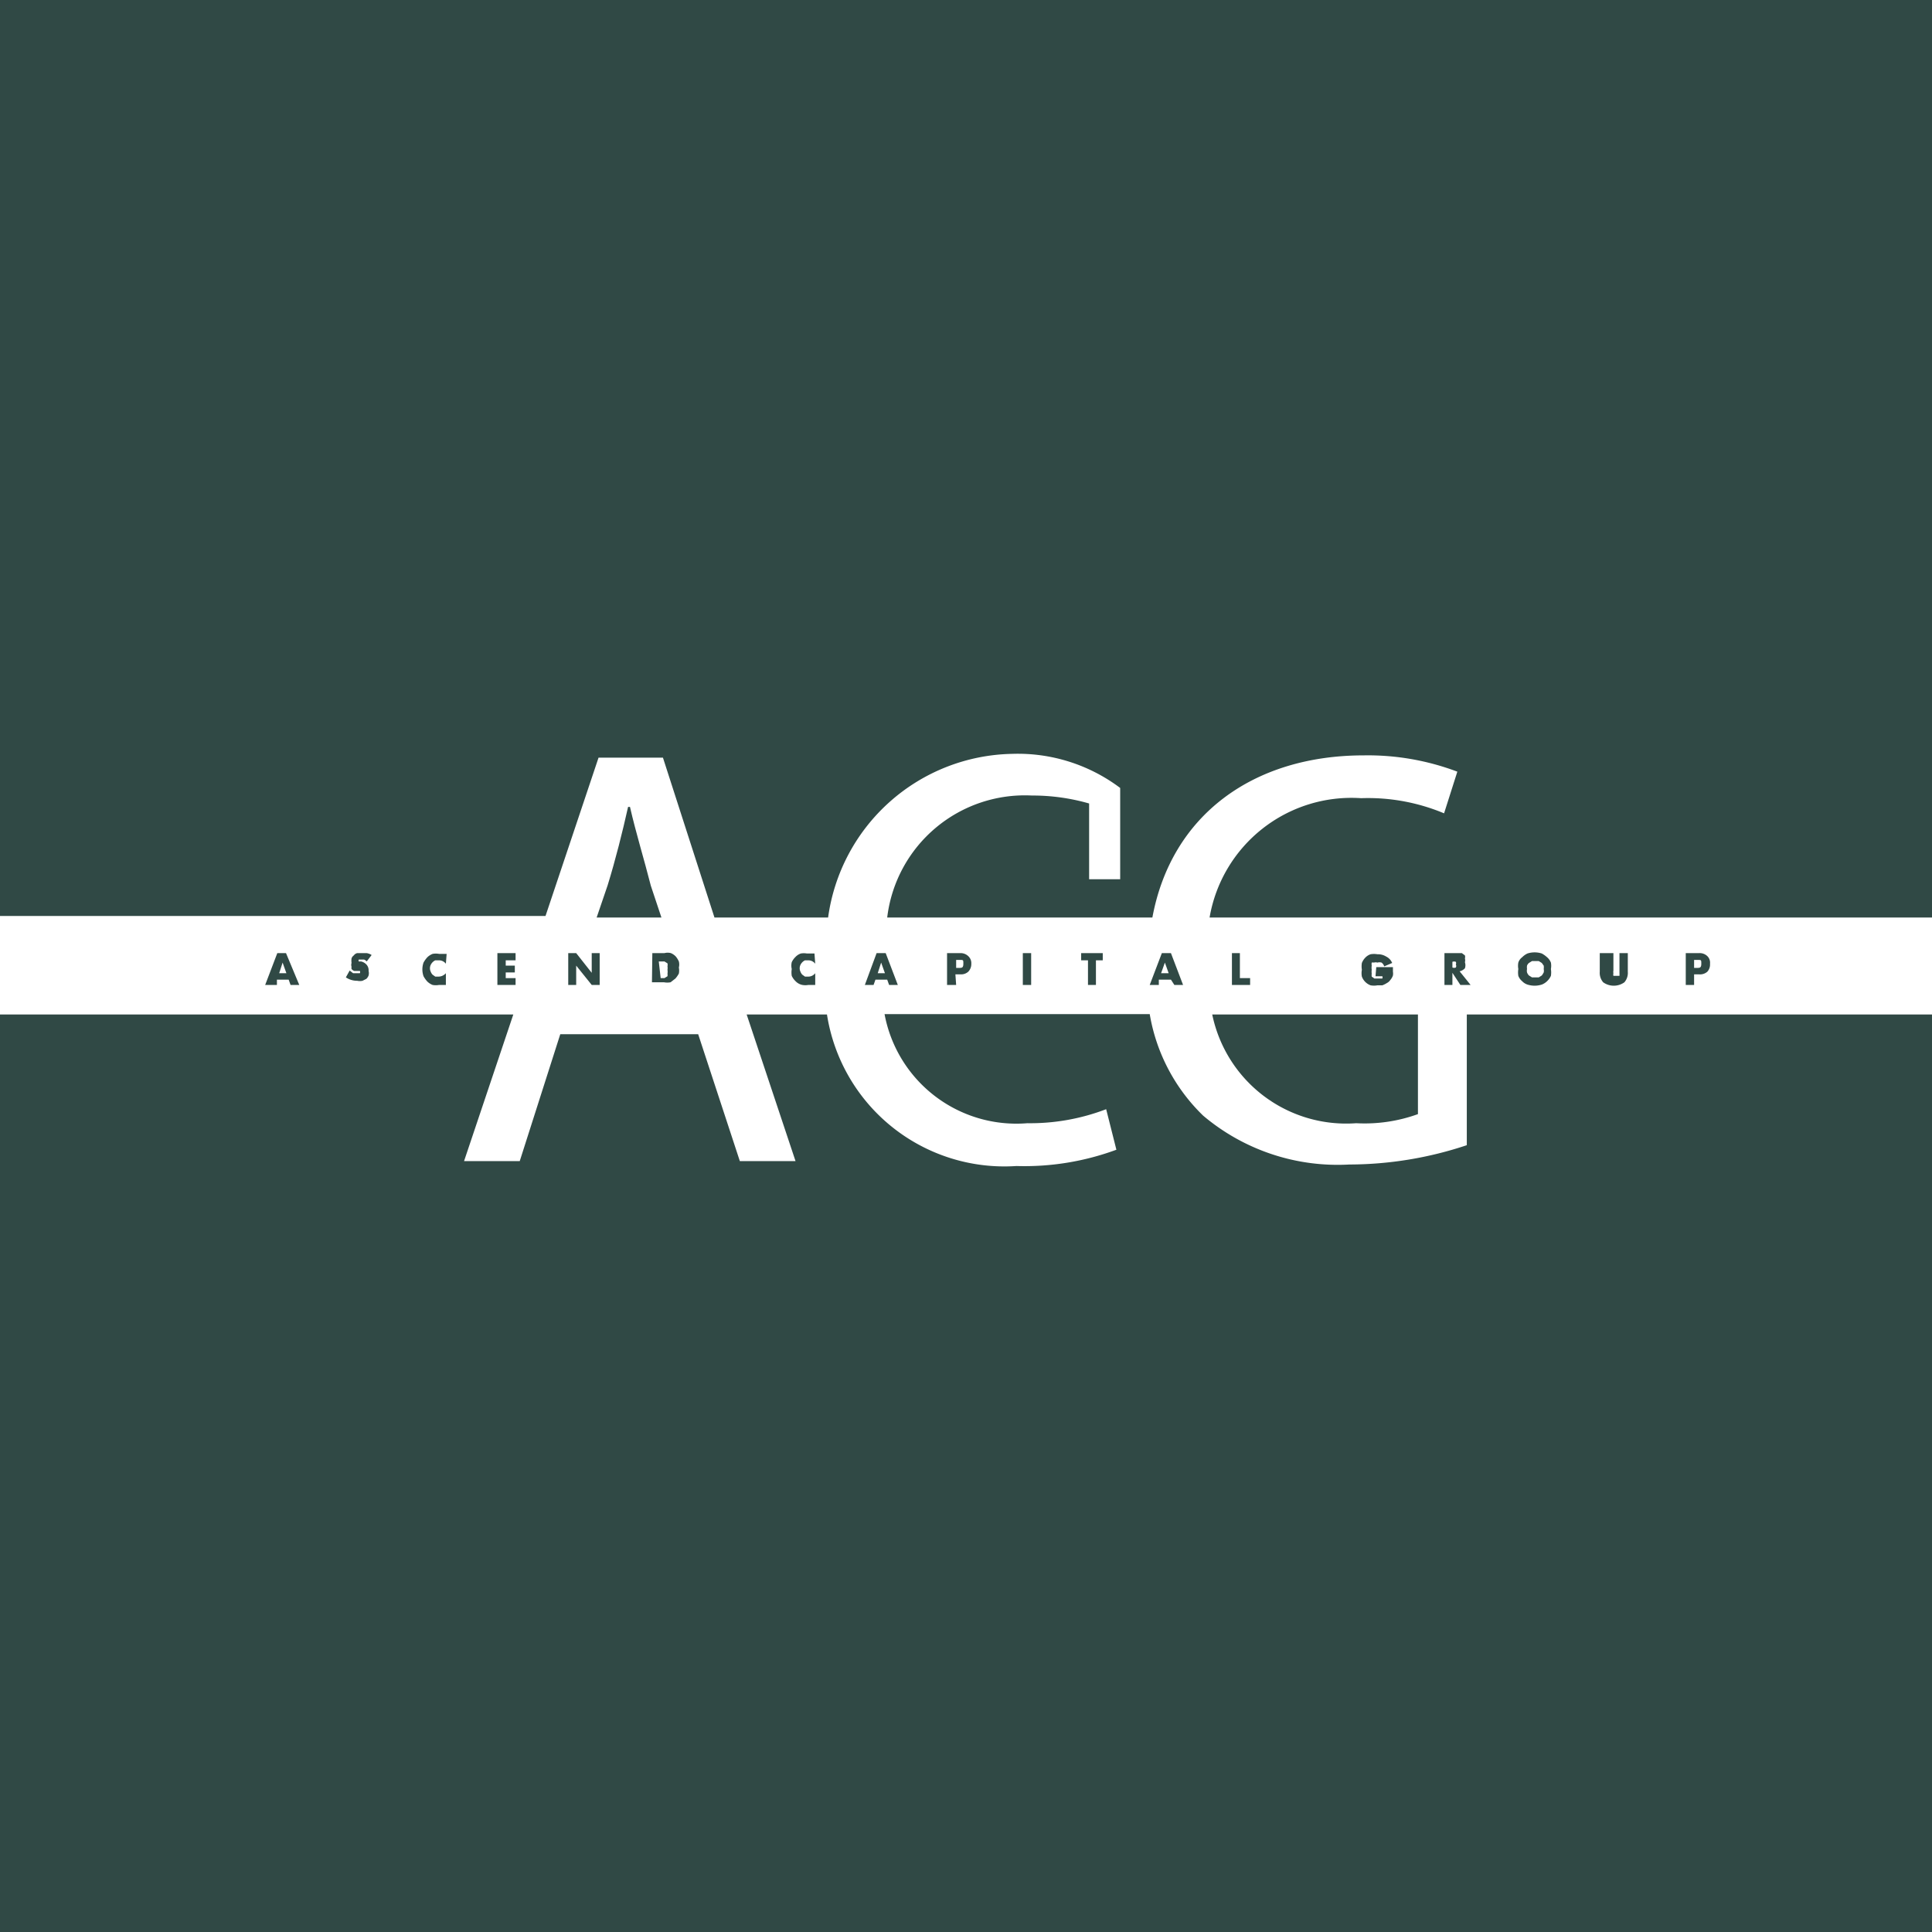 <svg xmlns="http://www.w3.org/2000/svg" viewBox="0 0 51 51"><defs><style>.cls-1{fill:#304945;}</style></defs><g id="Layer_2" data-name="Layer 2"><g id="Layer_1-2" data-name="Layer 1"><path class="cls-1" d="M17.18,23.38l.28.84H15.75l.29-.85c.21-.68.39-1.4.54-2.07h.05C16.79,22,17,22.67,17.18,23.38Z"></path><path class="cls-1" d="M51,0V24.22H31.93a3.8,3.8,0,0,1,4-3.15,5.2,5.2,0,0,1,2.19.4l.35-1.1A6.68,6.68,0,0,0,36,19.94c-2.92,0-5.08,1.58-5.58,4.28h-7A3.66,3.66,0,0,1,27.24,21a5.39,5.39,0,0,1,1.51.21v2h.82V20.8a4.49,4.49,0,0,0-2.85-.9,5,5,0,0,0-4.86,4.32h-3L17.5,20H15.8l-1.4,4.18H0V0Z"></path><path class="cls-1" d="M32,26.78h5.43v2.63a4.13,4.13,0,0,1-1.63.24A3.61,3.61,0,0,1,32,26.78Z"></path><path class="cls-1" d="M51,26.78V51H0V26.78H13.55l-1.3,3.87h1.47l1.07-3.35h3.64l1.1,3.35H21l-1.29-3.87h2.12a4.74,4.74,0,0,0,5,4,7,7,0,0,0,2.64-.43l-.27-1.07a5.61,5.61,0,0,1-2.08.37,3.54,3.54,0,0,1-3.77-2.88h7a4.85,4.85,0,0,0,1.41,2.68,5.5,5.5,0,0,0,3.86,1.29,9.82,9.82,0,0,0,3.1-.51V26.78Z"></path><path class="cls-1" d="M7.62,25.86H7.31l0,.14H7l.32-.84h.23L7.9,26H7.67Zm-.06-.17-.1-.28-.09.28Z"></path><path class="cls-1" d="M9.68,25.38a.18.18,0,0,0-.07-.05H9.54l-.07,0a.08.08,0,0,0,0,.05s0,0,0,0l0,0,0,0,.06,0a.27.27,0,0,1,.15.09.22.22,0,0,1,.05.16.25.25,0,0,1,0,.12.24.24,0,0,1-.06.09l-.1.05a.32.32,0,0,1-.14,0,.53.53,0,0,1-.3-.09l.1-.18.09.07.1,0,.08,0a.07.07,0,0,0,0-.06v0l0,0,0,0-.07,0-.08,0a.18.18,0,0,1-.07-.05.15.15,0,0,1,0-.06.16.16,0,0,1,0-.1.43.43,0,0,1,0-.12.16.16,0,0,1,.06-.08.15.15,0,0,1,.09-.06l.12,0,.13,0a.35.35,0,0,1,.13.05Z"></path><path class="cls-1" d="M11.77,25.44a.23.23,0,0,0-.19-.09l-.09,0a.26.26,0,0,0-.12.12.21.21,0,0,0,0,.18.22.22,0,0,0,.05.08l.07.05h.09a.26.26,0,0,0,.19-.09V26h0l-.1,0h-.08a.47.47,0,0,1-.17,0,.42.42,0,0,1-.14-.09.71.71,0,0,1-.1-.14.55.55,0,0,1,0-.36.71.71,0,0,1,.1-.14.42.42,0,0,1,.14-.09.47.47,0,0,1,.17,0h.1l.1,0Z"></path><path class="cls-1" d="M13.61,25.35h-.26v.14h.24v.18h-.24v.15h.26V26h-.48v-.84h.48Z"></path><path class="cls-1" d="M15,26v-.84h.21l.41.52v-.52h.21V26h-.21l-.41-.51V26Z"></path><path class="cls-1" d="M17.22,25.16h.32a.33.33,0,0,1,.17,0,.38.38,0,0,1,.13.09.57.57,0,0,1,.08.13.32.32,0,0,1,0,.16.41.41,0,0,1,0,.16.73.73,0,0,1-.09.13l-.13.1a.47.47,0,0,1-.17,0h-.32Zm.22.66h0l.1,0,.08-.05a.25.25,0,0,0,0-.07.3.3,0,0,0,0-.1.29.29,0,0,0,0-.09.2.2,0,0,0,0-.08l-.08-.05h-.15Z"></path><path class="cls-1" d="M21.52,25.44a.23.23,0,0,0-.18-.09l-.09,0a.26.26,0,0,0-.12.12.21.21,0,0,0,0,.18.22.22,0,0,0,.05.08l.07.05h.09a.23.23,0,0,0,.18-.09V26h0l-.09,0h-.09a.45.45,0,0,1-.16,0A.34.34,0,0,1,21,25.9a.45.45,0,0,1-.1-.14.58.58,0,0,1,0-.18.39.39,0,0,1,0-.18.45.45,0,0,1,.1-.14.34.34,0,0,1,.14-.09.45.45,0,0,1,.16,0h.1l.1,0Z"></path><path class="cls-1" d="M23.42,25.86h-.31l-.05.14h-.23l.31-.84h.24l.32.84h-.23Zm-.06-.17-.1-.28-.09.28Z"></path><path class="cls-1" d="M25.24,26H25v-.84h.35a.29.29,0,0,1,.21.08.25.25,0,0,1,.08.2.29.29,0,0,1-.08.21.28.28,0,0,1-.21.07h-.13Zm0-.45h.07c.08,0,.12,0,.12-.11s0-.1-.12-.1h-.07Z"></path><path class="cls-1" d="M27.22,25.16V26H27v-.84Z"></path><path class="cls-1" d="M28.93,25.35V26h-.21v-.65h-.18v-.19h.57v.19Z"></path><path class="cls-1" d="M30.91,25.86h-.32l0,.14h-.24l.32-.84h.24l.32.84H31Zm-.06-.17-.1-.28-.1.28Z"></path><path class="cls-1" d="M32.73,25.16v.66H33V26h-.48v-.84Z"></path><path class="cls-1" d="M36.33,25.53h.44s0,.09,0,.12a.3.3,0,0,1,0,.1.35.35,0,0,1-.07.12.24.24,0,0,1-.09.08.67.67,0,0,1-.12.06h-.13a.48.48,0,0,1-.18,0,.39.39,0,0,1-.23-.23.48.48,0,0,1,0-.18.57.57,0,0,1,0-.18.42.42,0,0,1,.09-.14.34.34,0,0,1,.14-.09.52.52,0,0,1,.18,0,.41.41,0,0,1,.23.06.33.33,0,0,1,.16.17l-.21.09a.2.2,0,0,0-.07-.1.2.2,0,0,0-.11,0,.15.15,0,0,0-.09,0,.15.15,0,0,0-.06,0,.22.22,0,0,0,0,.08.36.36,0,0,0,0,.11.36.36,0,0,0,0,.1.3.3,0,0,0,0,.08l.07.05.09,0h.07s0,0,.05,0l0,0a.08.08,0,0,0,0-.06h-.18Z"></path><path class="cls-1" d="M38.82,26h-.27l-.21-.32V26h-.21v-.84h.34l.12,0,.08.06a.14.14,0,0,1,0,.08.18.18,0,0,1,0,.1.25.25,0,0,1,0,.16.27.27,0,0,1-.14.08Zm-.48-.46h0a.12.12,0,0,0,.09,0,.08.08,0,0,0,0-.08.08.08,0,0,0,0-.07.12.12,0,0,0-.09,0h0Z"></path><path class="cls-1" d="M40.08,25.58a.47.47,0,0,1,0-.17.28.28,0,0,1,.1-.14.5.5,0,0,1,.14-.1.62.62,0,0,1,.38,0,.71.71,0,0,1,.14.1.36.36,0,0,1,.1.14.47.47,0,0,1,0,.17.57.57,0,0,1,0,.18.45.45,0,0,1-.1.14.42.42,0,0,1-.14.09.62.62,0,0,1-.38,0,.34.34,0,0,1-.14-.09.33.33,0,0,1-.1-.14A.58.58,0,0,1,40.08,25.58Zm.23,0a.2.2,0,0,0,0,.09.22.22,0,0,0,.05.08l.08.05h.18l.08-.05a.56.56,0,0,0,.05-.08.2.2,0,0,0,0-.09.29.29,0,0,0,0-.09l-.05-.07-.08-.05-.09,0-.09,0-.08.05a.18.18,0,0,0-.05.07A.29.29,0,0,0,40.31,25.58Z"></path><path class="cls-1" d="M42.59,25.16v.46a.17.17,0,0,0,0,.07.15.15,0,0,0,0,.07.12.12,0,0,0,0,0s0,0,.08,0,.06,0,.08,0a.12.12,0,0,0,0,0,.64.64,0,0,0,0-.07v-.53h.22v.49a.38.38,0,0,1-.09.28.48.48,0,0,1-.56,0,.38.38,0,0,1-.09-.28v-.49Z"></path><path class="cls-1" d="M44.72,26H44.5v-.84h.35a.29.29,0,0,1,.22.08.24.24,0,0,1,.07.2.28.28,0,0,1-.07.21.29.29,0,0,1-.22.07h-.13Zm0-.45h.07c.08,0,.12,0,.12-.11s0-.1-.12-.1h-.07Z"></path></g></g></svg>
